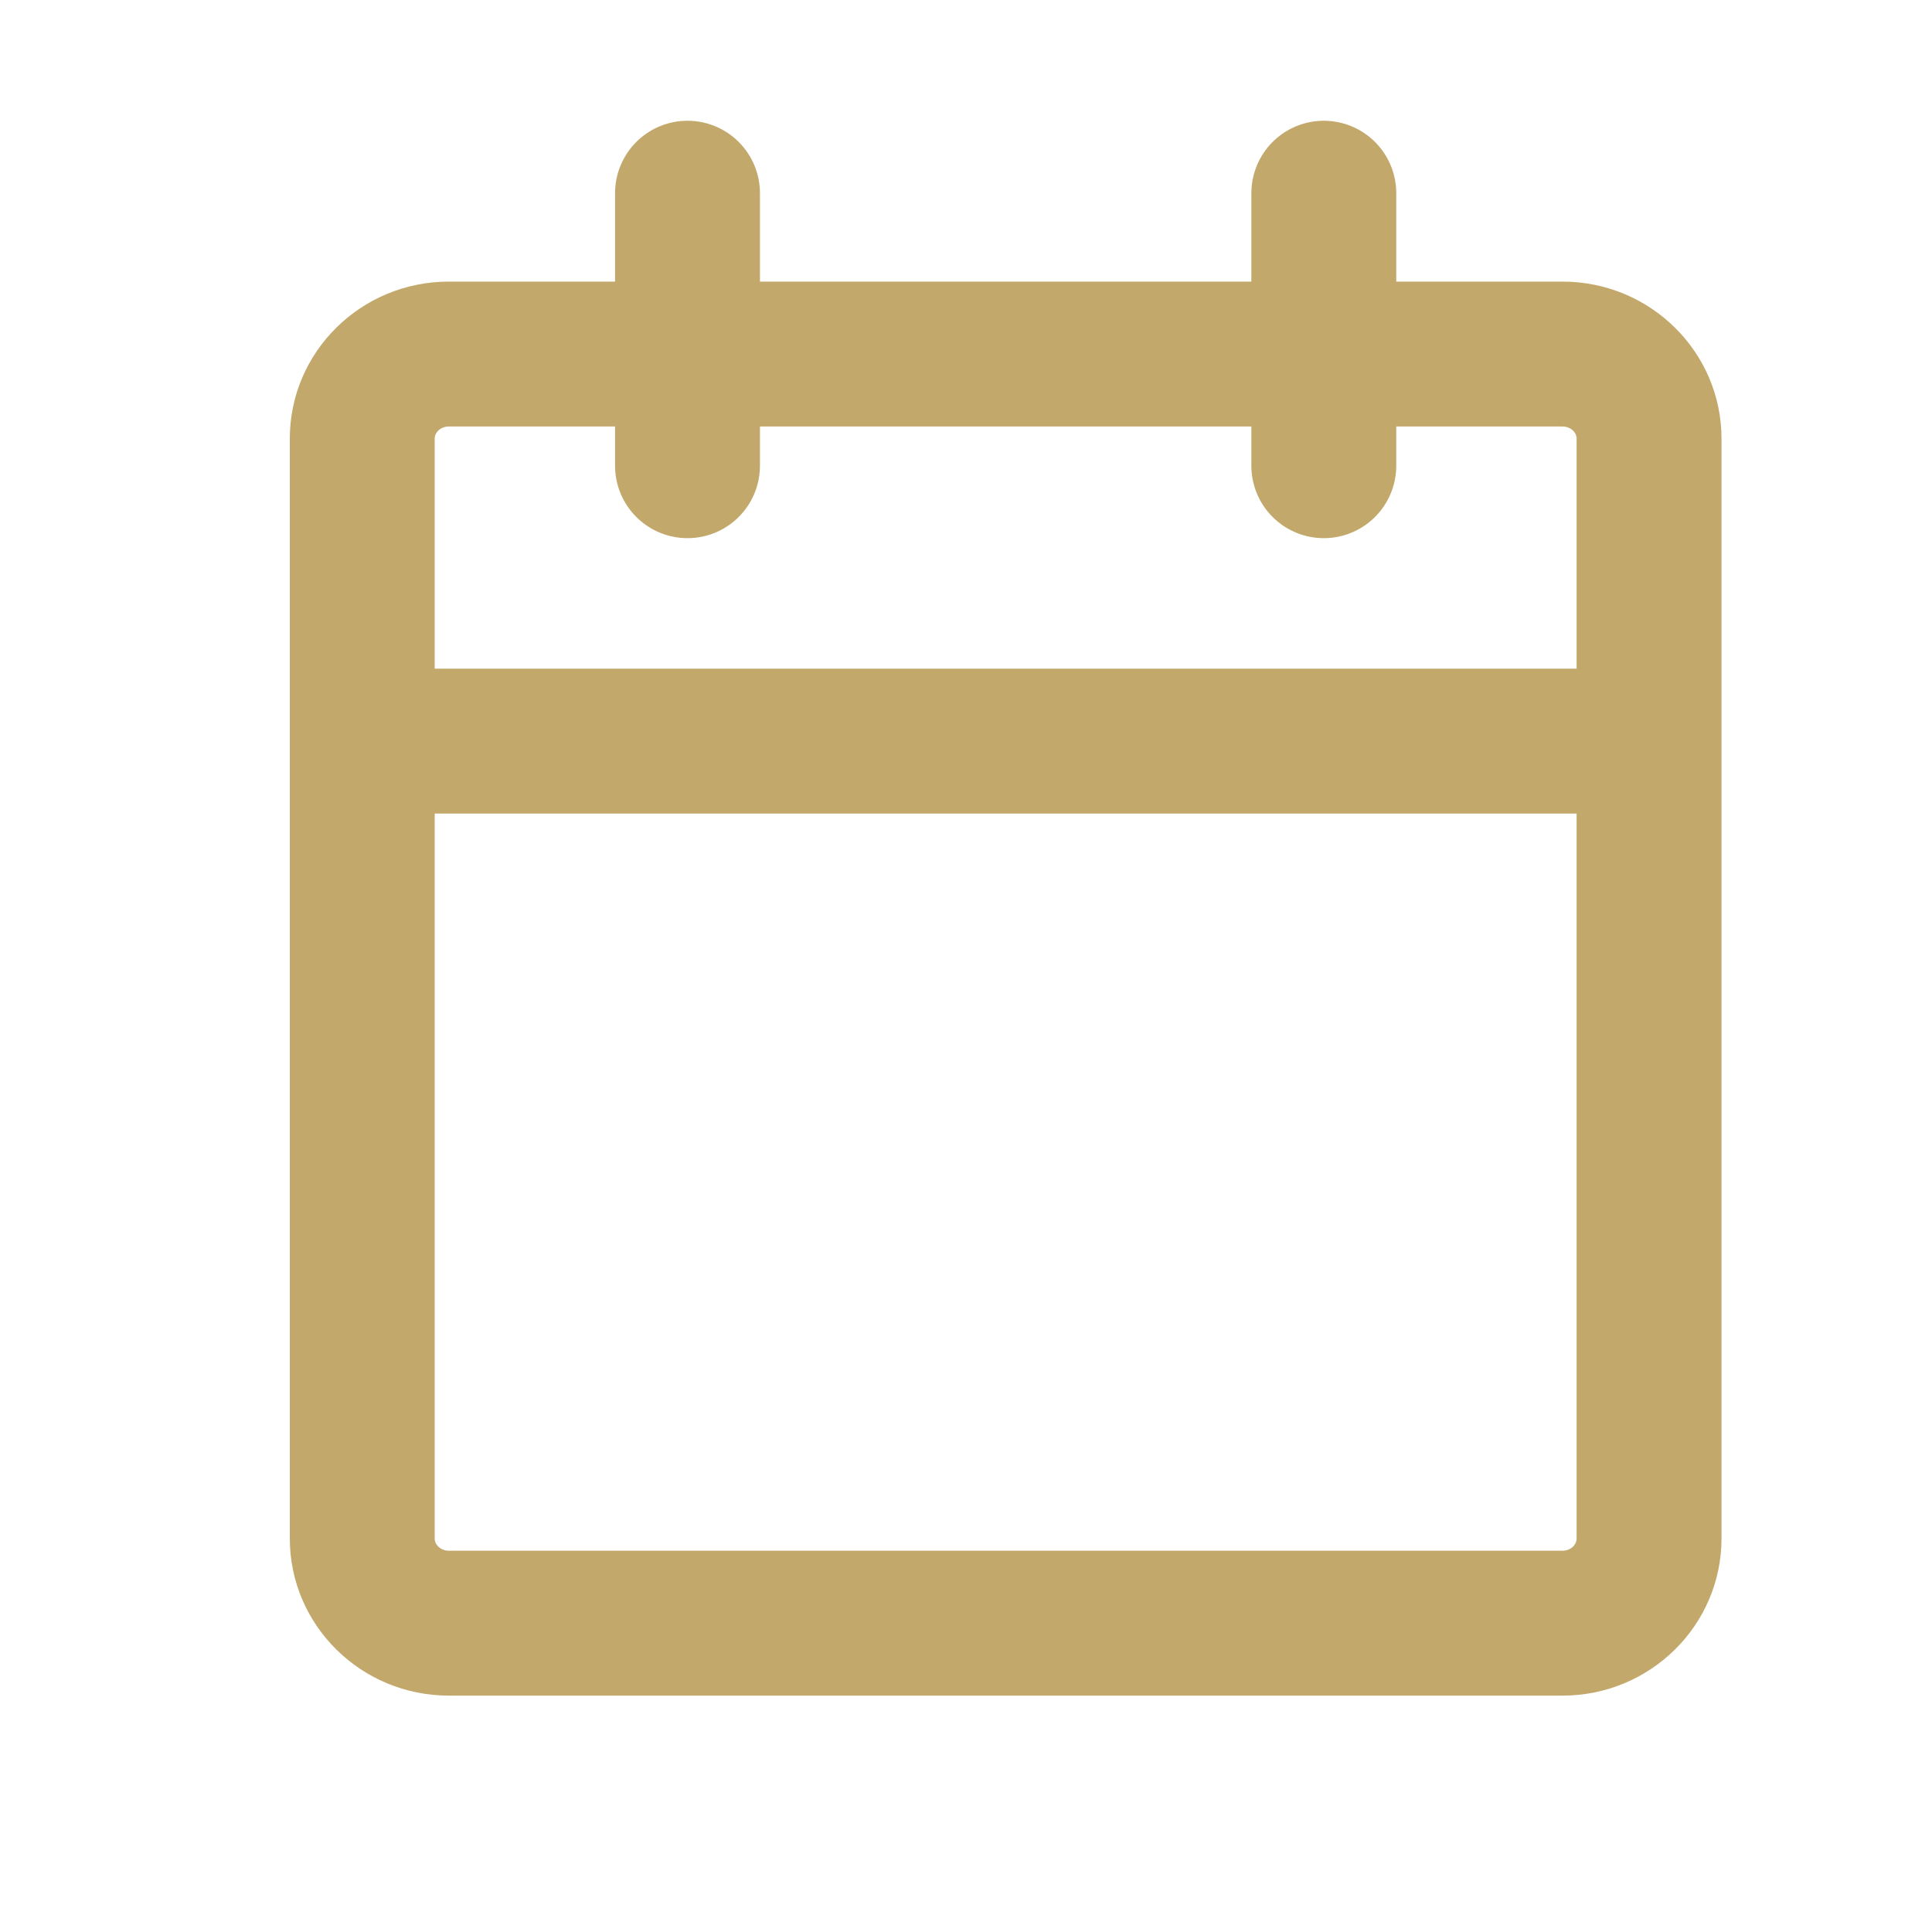<svg id="calender_green" xmlns="http://www.w3.org/2000/svg" width="20" height="20" viewBox="0 0 20 20">
  <g id="Rectangle_3399" data-name="Rectangle 3399" fill="#fff" stroke="#707070" stroke-width="1" opacity="0">
    <rect width="20" height="20" stroke="none"/>
    <rect x="0.5" y="0.5" width="19" height="19" fill="none"/>
  </g>
  <g id="Group_143698" data-name="Group 143698" transform="translate(3 2)">
    <g id="Path_29299" data-name="Path 29299" transform="translate(-3 -3.085)" fill="none" stroke-linecap="round" stroke-linejoin="round">
      <path d="M4.647,4H16.174a1.637,1.637,0,0,1,1.647,1.626V17.011a1.637,1.637,0,0,1-1.647,1.626H4.647A1.637,1.637,0,0,1,3,17.011V5.626A1.637,1.637,0,0,1,4.647,4Z" stroke="none"/>
      <path d="M 4.647 5.5 C 4.566 5.5 4.5 5.557 4.5 5.626 L 4.5 17.011 C 4.5 17.081 4.566 17.138 4.647 17.138 L 16.174 17.138 C 16.255 17.138 16.321 17.081 16.321 17.011 L 16.321 5.626 C 16.321 5.557 16.255 5.5 16.174 5.5 L 4.647 5.5 M 4.647 4 L 16.174 4 C 17.083 4 17.821 4.728 17.821 5.626 L 17.821 17.011 C 17.821 17.91 17.083 18.638 16.174 18.638 L 4.647 18.638 C 3.737 18.638 3 17.909 3 17.011 L 3 5.626 C 3 4.728 3.737 4 4.647 4 Z" stroke="none" fill="#C3A86C"/>
    </g>
    <path id="Path_29300" data-name="Path 29300" d="M16,2V4.821" transform="translate(-5.296 -2)" fill="none" stroke="#C3A86C" stroke-linecap="round" stroke-linejoin="round" stroke-width="1.5"/>
    <path id="Path_29301" data-name="Path 29301" d="M8,2V4.821" transform="translate(-3.883 -2)" fill="none" stroke="#C3A86C" stroke-linecap="round" stroke-linejoin="round" stroke-width="1.5"/>
    <path id="Path_29302" data-name="Path 29302" d="M3,10H15.94" transform="translate(-2.06 -4.328)" fill="none" stroke="#C3A86C" stroke-linecap="round" stroke-linejoin="round" stroke-width="1.5"/>
  </g>
</svg>
